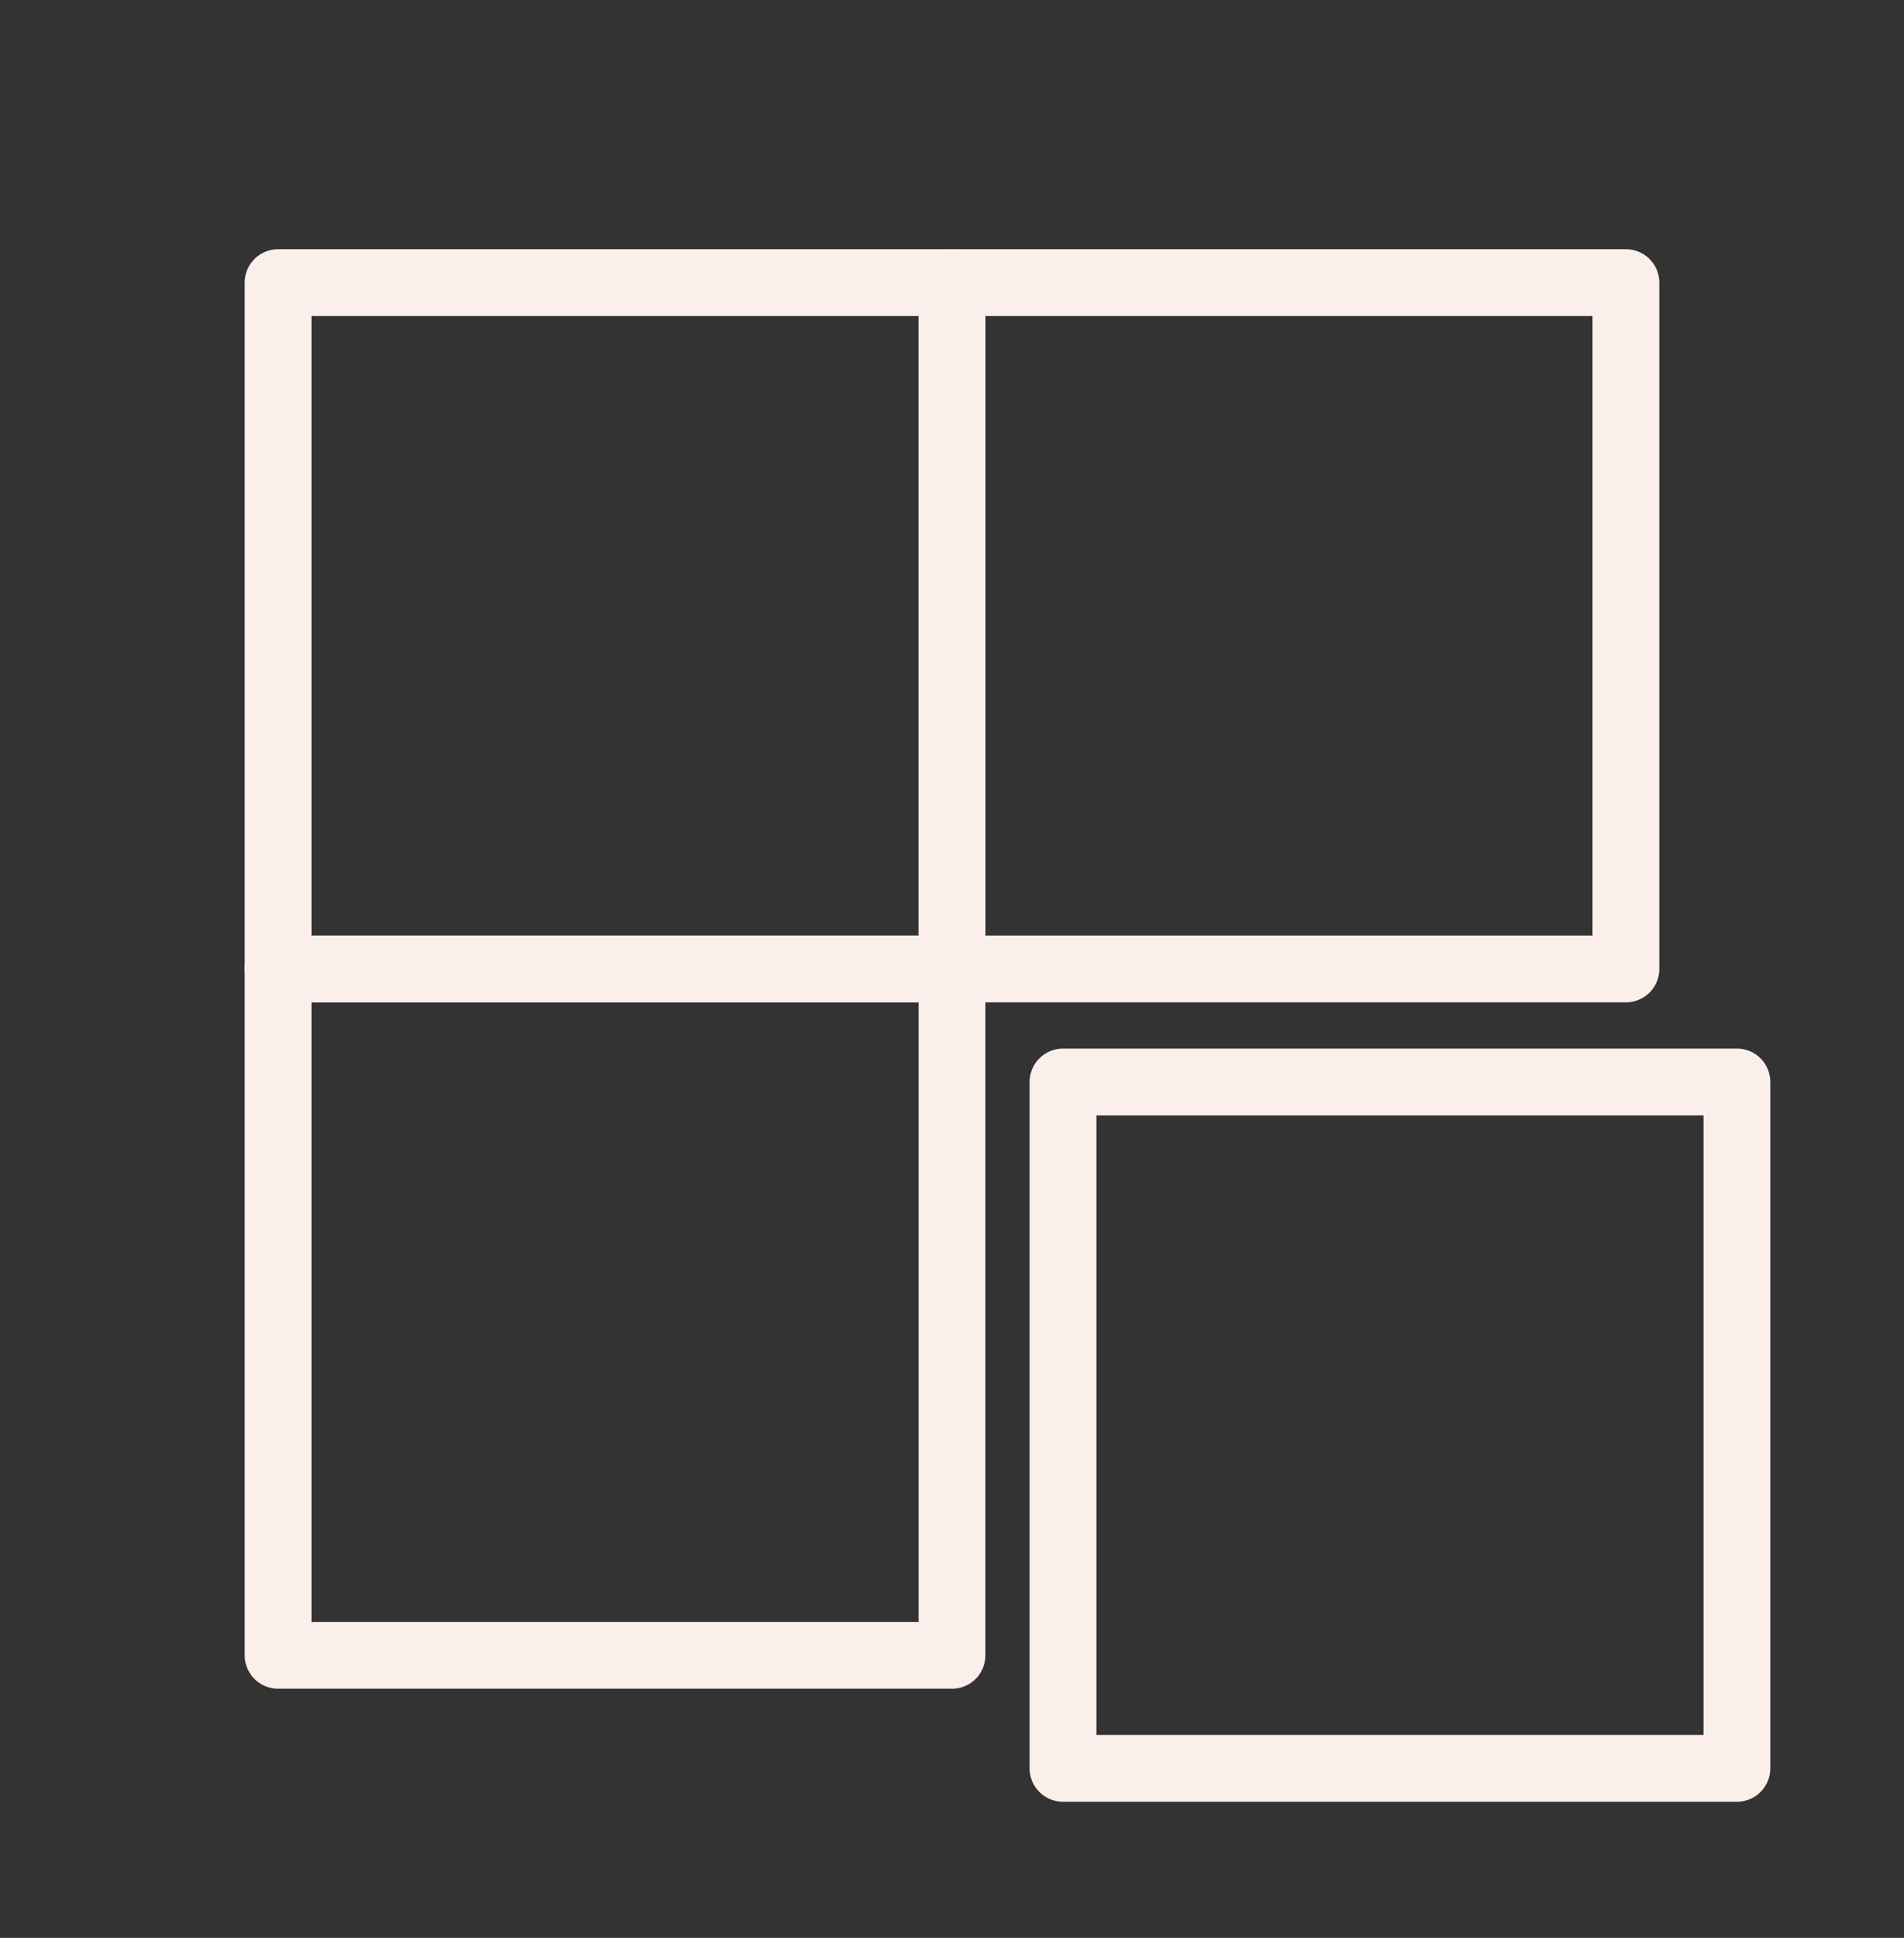 <svg width="57" height="58" viewBox="0 0 57 58" fill="none" xmlns="http://www.w3.org/2000/svg">
<rect x="0" y="0" width="57" height="58" fill="#333333" stroke="none"/>
<g id="quicktiles-svgrepo-com 1">
<path id="Vector" d="M28.5 8.459H8.325V29H28.5V8.459Z" stroke="#FAEFEB" stroke-width="2" stroke-linecap="round" stroke-linejoin="round"/>
<path id="Vector_2" d="M48.675 8.459H28.5V29H48.675V8.459Z" stroke="#FAEFEB" stroke-width="2" stroke-linecap="round" stroke-linejoin="round"/>
<path id="Vector_3" d="M28.5 29H8.325V49.542H28.5V29Z" stroke="#FAEFEB" stroke-width="2" stroke-linecap="round" stroke-linejoin="round"/>
<path id="Vector_4" d="M51.998 32.383H31.823V52.925H51.998V32.383Z" stroke="#FAEFEB" stroke-width="2" stroke-linecap="round" stroke-linejoin="round"/>
</g>
</svg>
